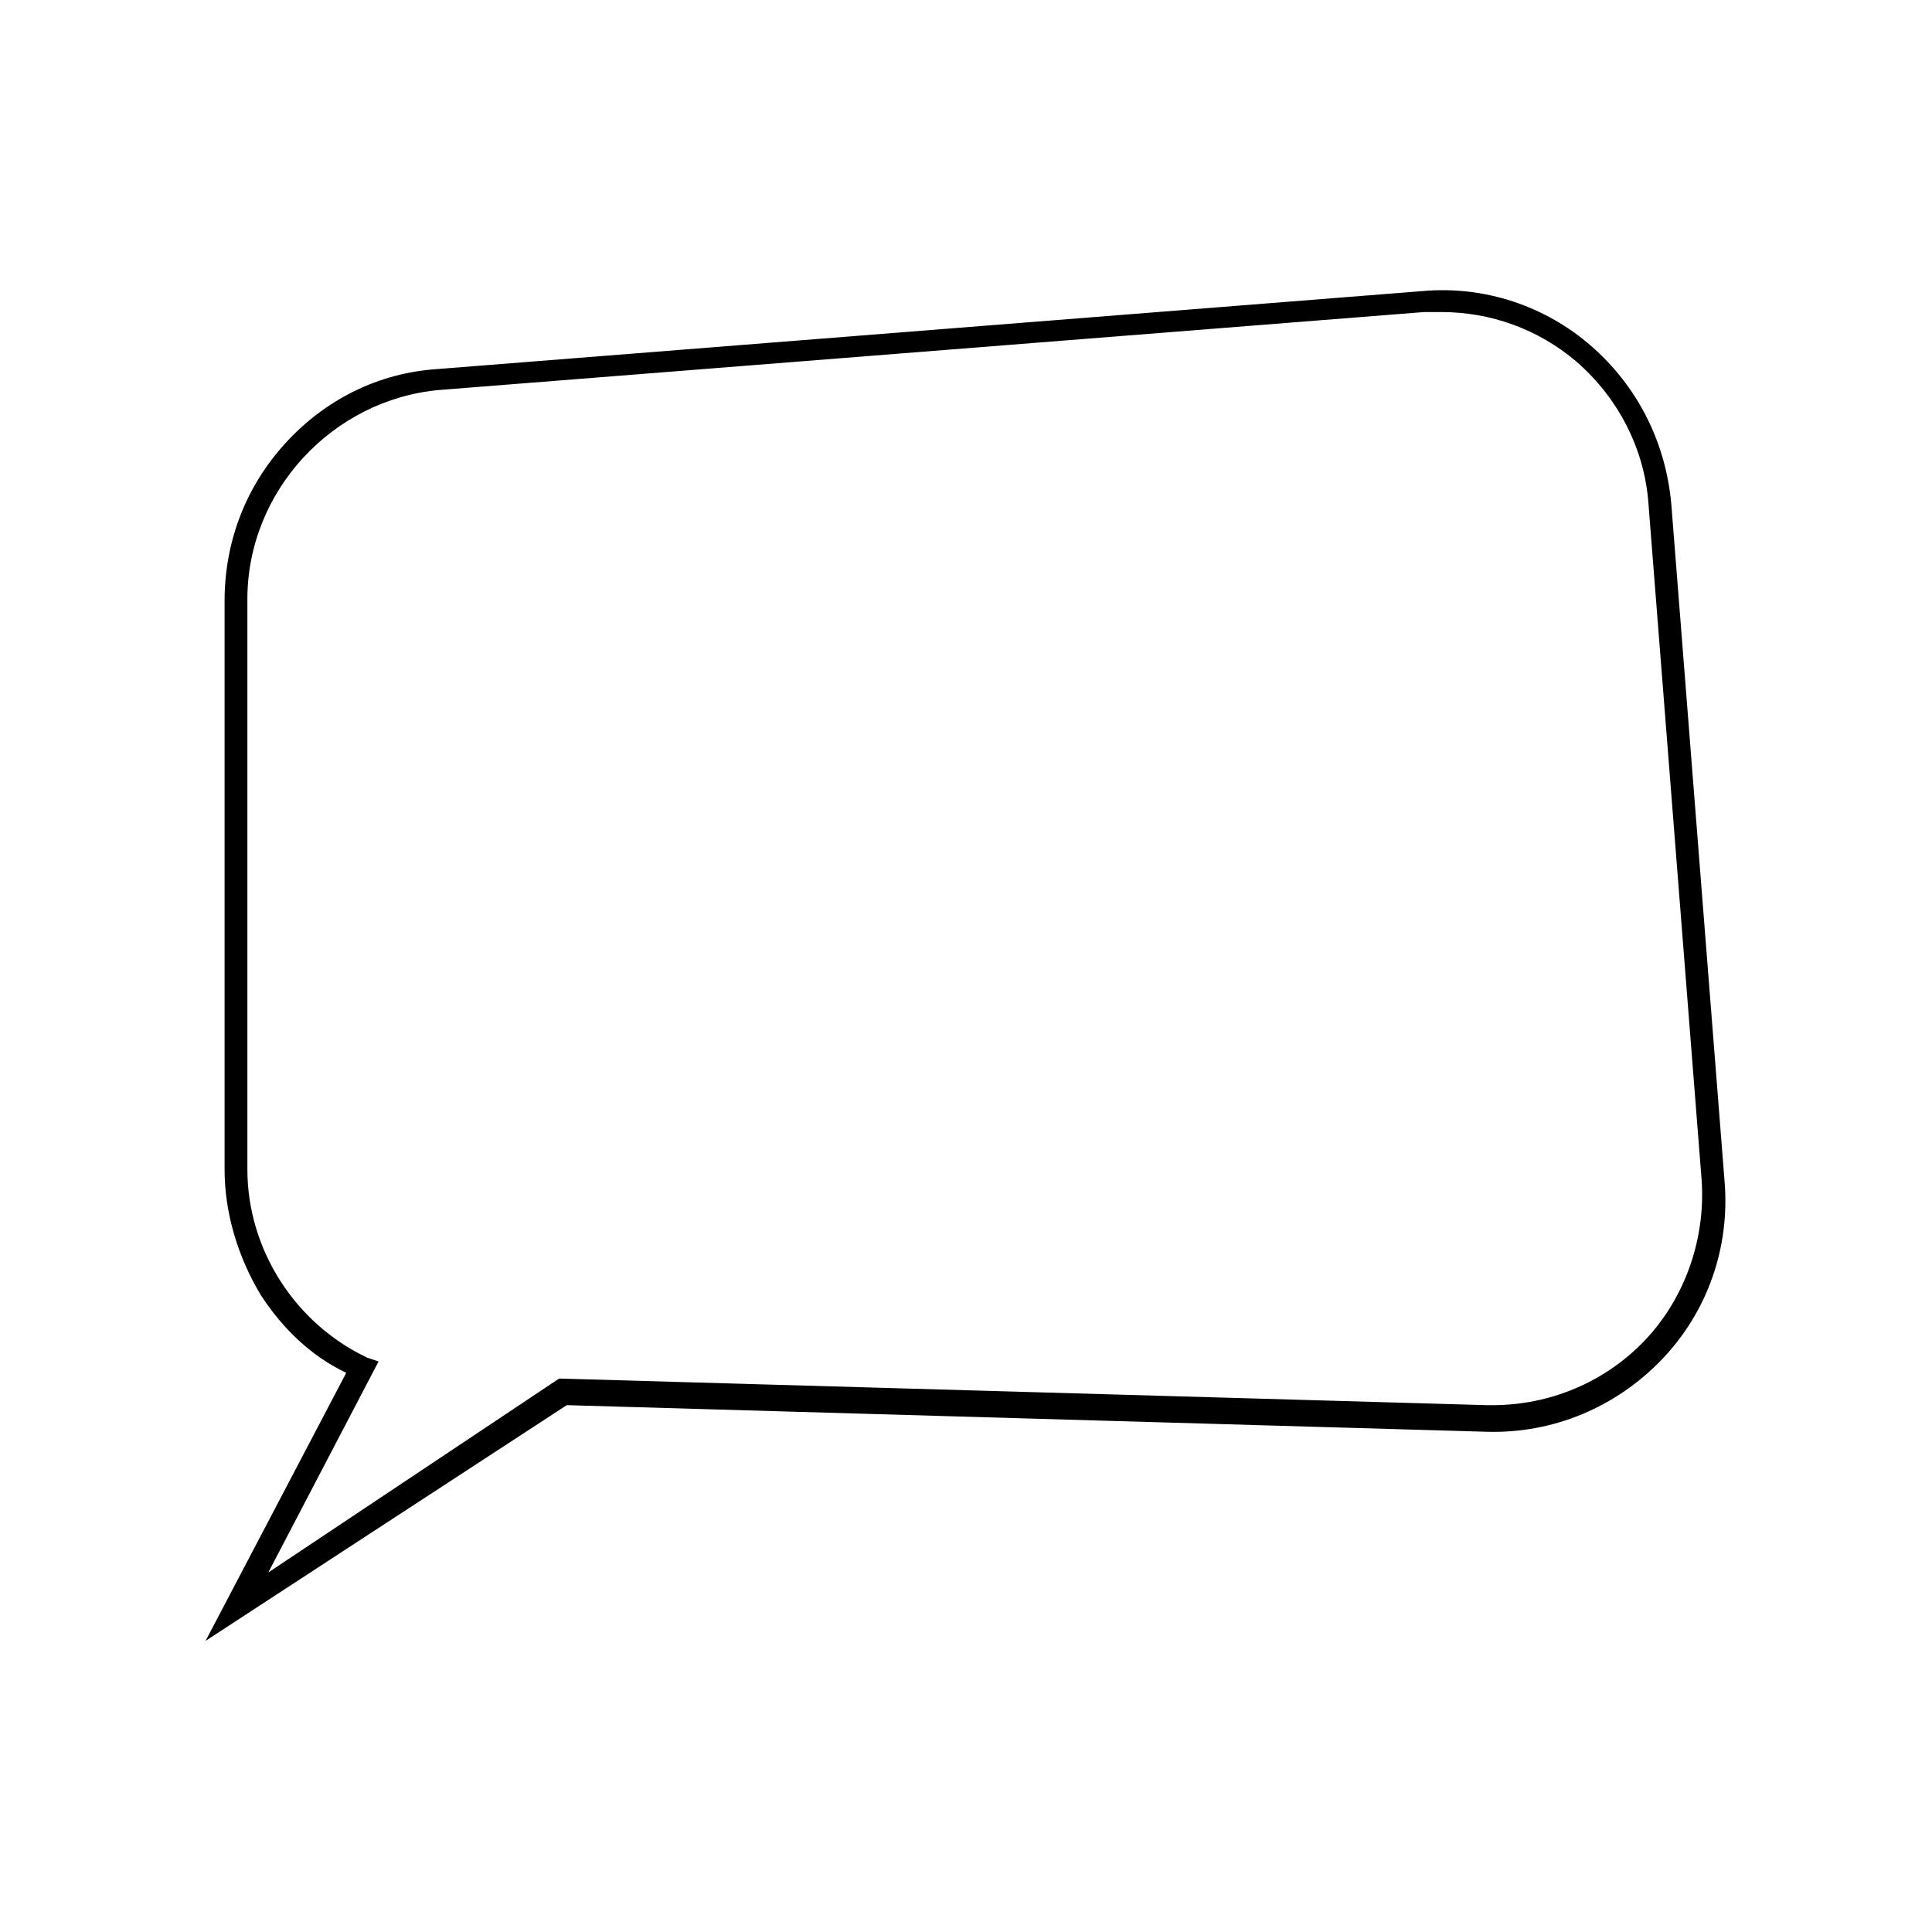 <?xml version="1.0" encoding="UTF-8"?>
<!-- Uploaded to: SVG Repo, www.svgrepo.com, Generator: SVG Repo Mixer Tools -->
<svg fill="#000000" width="800px" height="800px" version="1.1" viewBox="144 144 512 512" xmlns="http://www.w3.org/2000/svg">
 <path d="m294.2 516.38 243.84 7.055c17.633 0.504 34.258-6.551 46.352-19.145 12.09-12.594 18.137-29.727 16.625-47.359l-14.105-179.36c-1.512-16.625-9.07-31.234-21.16-41.816-12.09-10.578-28.215-16.121-44.84-14.609l-260.97 20.656c-15.617 1.008-29.727 8.062-40.305 19.648s-16.121 26.199-16.121 41.816v150.64c0 11.586 3.527 23.176 9.574 33.25 5.543 8.566 13.098 16.121 22.672 20.656l-37.285 71.035zm-52.902-12.594c-19.145-9.07-31.738-28.719-31.738-49.879v-151.14c0-28.719 22.672-52.898 50.883-55.418l260.97-20.656h4.535c13.098 0 25.695 4.535 35.77 13.098 11.082 9.574 18.137 23.176 19.145 37.785l14.105 179.36c1.008 15.617-4.535 31.234-15.113 42.32-10.578 11.082-25.191 17.129-40.305 17.129h-1.512l-245.86-7.055-77.078 51.395 29.223-55.922z"/>
</svg>